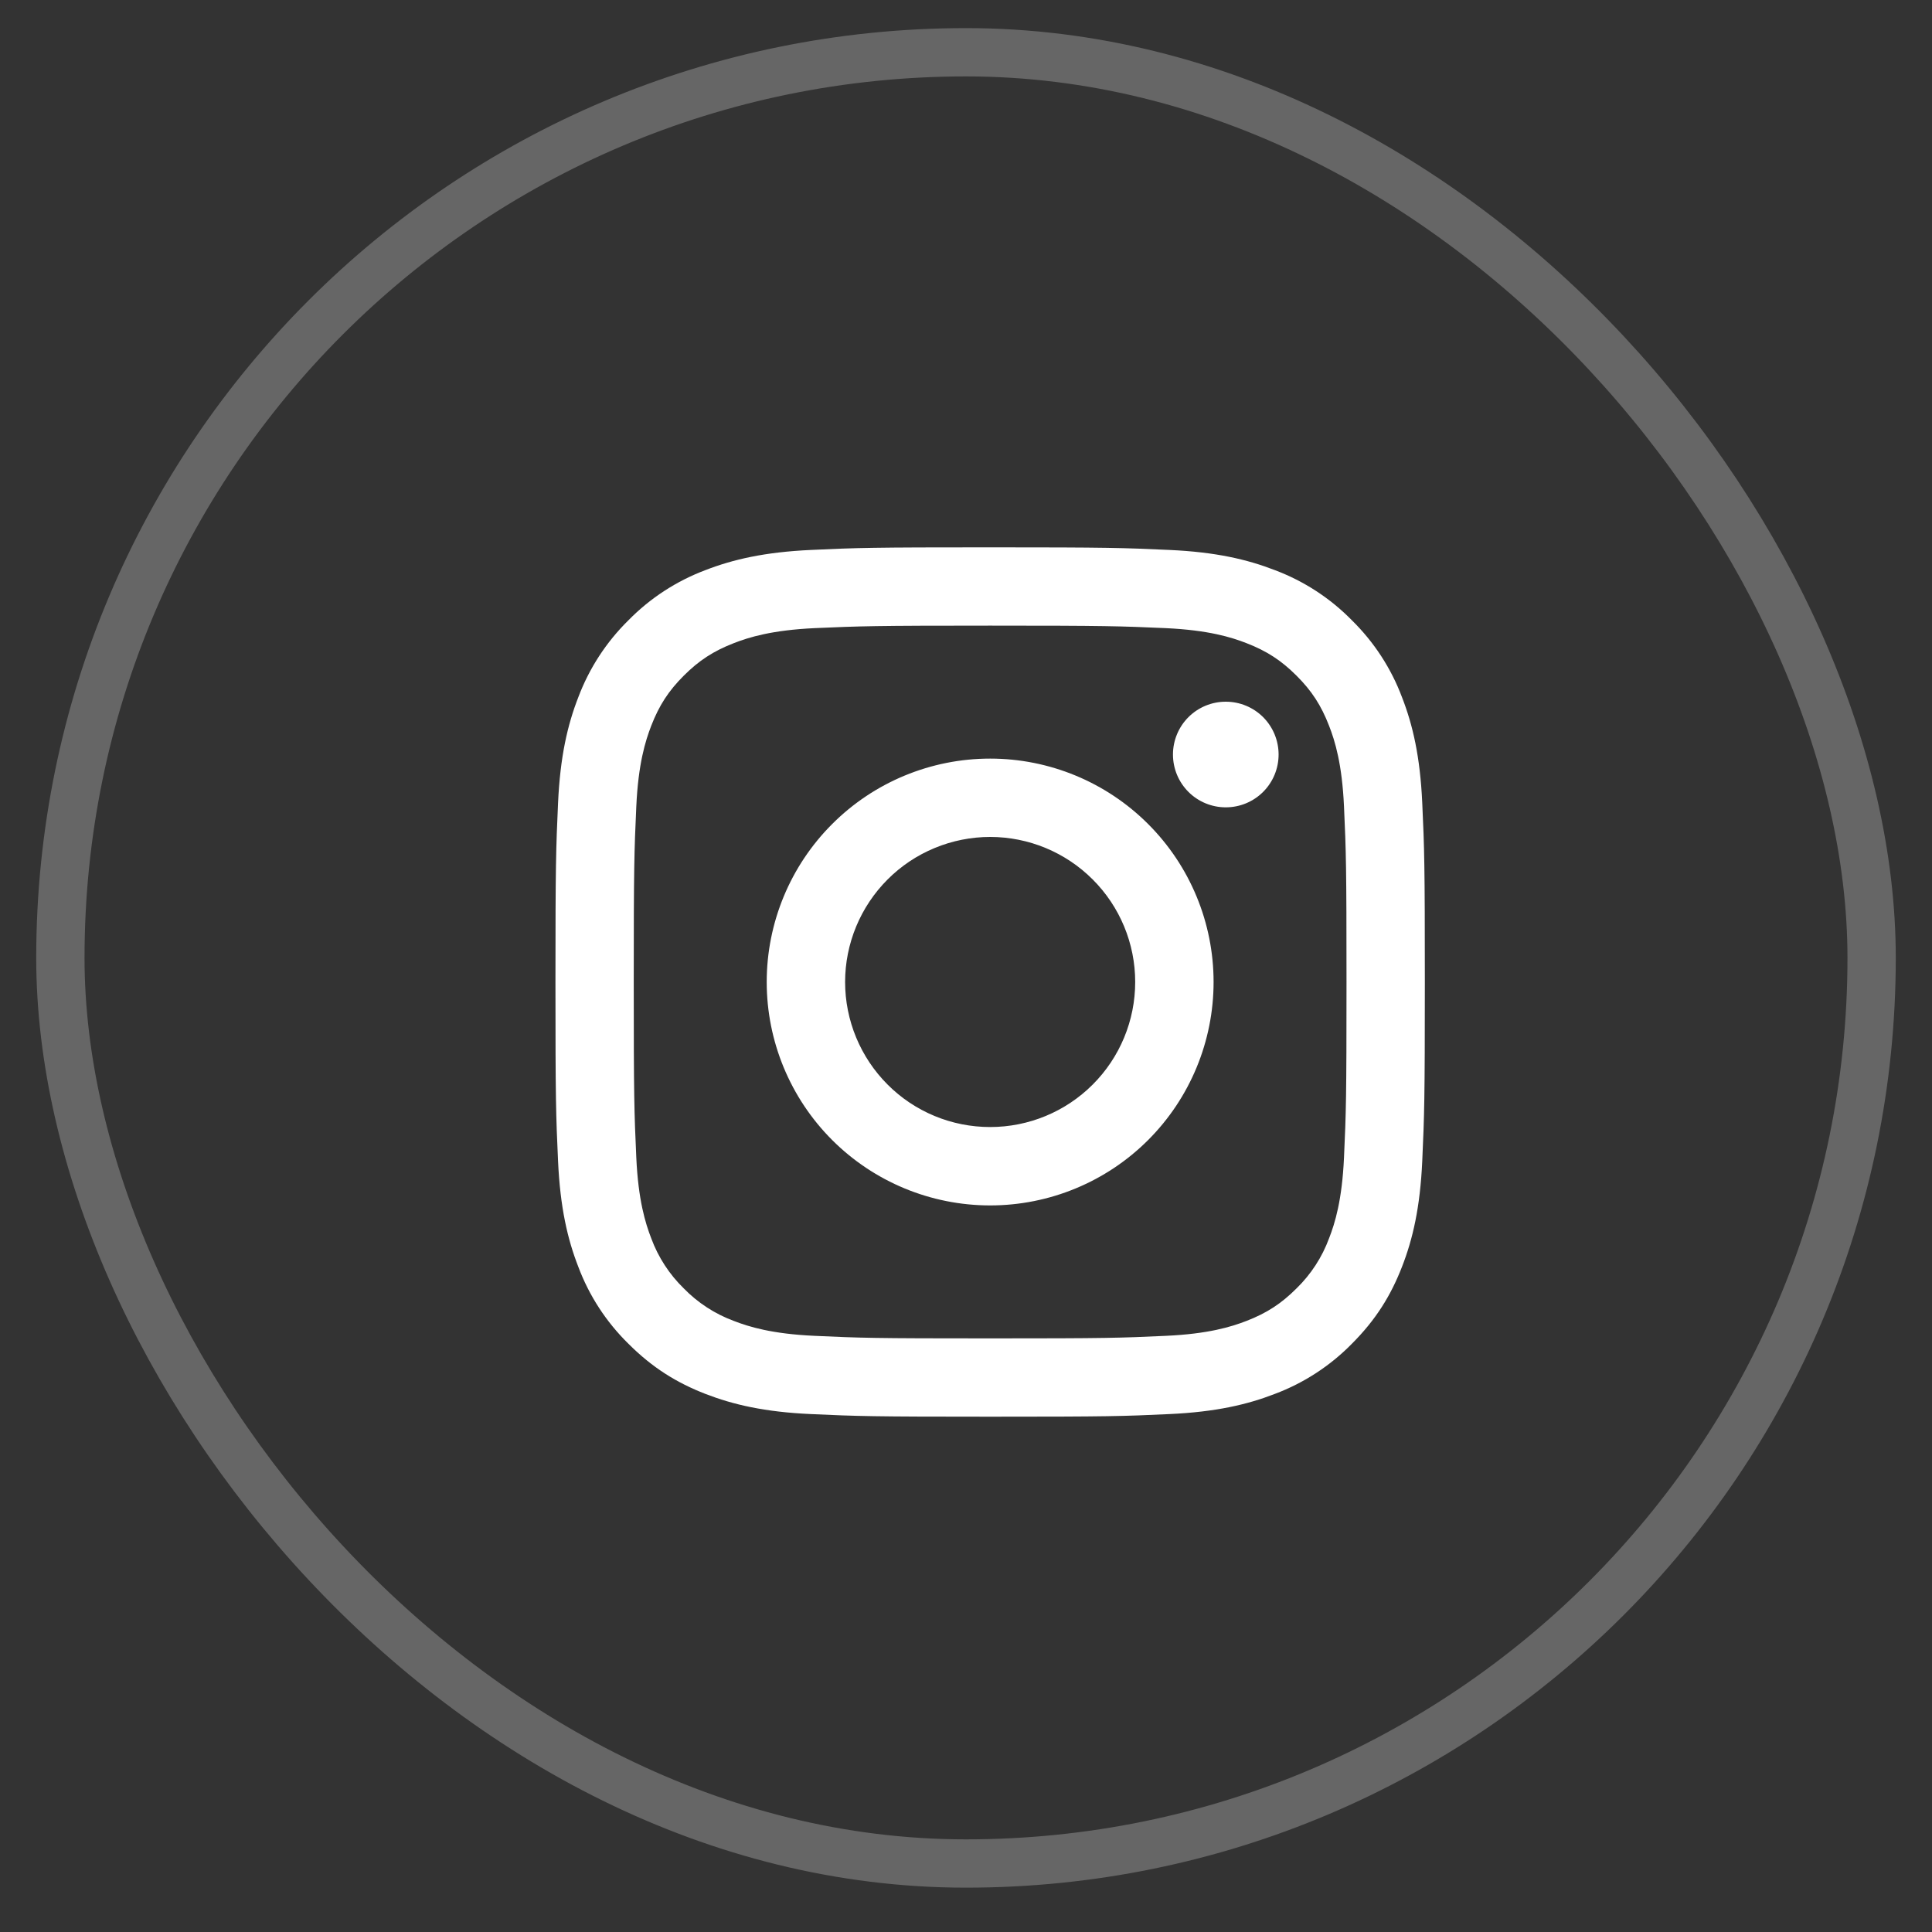<svg width="40" height="40" viewBox="0 0 40 40" fill="none" xmlns="http://www.w3.org/2000/svg">
<rect x="0" y="0" width="40" height="40" fill="#333333" stroke="none"/>
<rect opacity="0.25" x="1.25" y="1.082" width="37.5" height="37.5" rx="18.75" stroke="white" strokeWidth="1.5"/>
<path fillRule="evenodd" clipRule="evenodd" d="M16.79 11.386C17.75 11.341 18.055 11.332 20.5 11.332C22.945 11.332 23.25 11.342 24.21 11.386C25.169 11.429 25.823 11.582 26.395 11.804C26.996 12.03 27.54 12.384 27.989 12.842C28.447 13.292 28.802 13.836 29.027 14.436C29.25 15.008 29.402 15.663 29.446 16.621C29.49 17.581 29.5 17.887 29.5 20.331C29.5 22.776 29.489 23.082 29.446 24.042C29.402 25 29.25 25.655 29.027 26.227C28.797 26.819 28.489 27.321 27.989 27.821C27.54 28.279 26.996 28.633 26.395 28.859C25.823 29.081 25.169 29.233 24.21 29.277C23.25 29.322 22.945 29.331 20.5 29.331C18.055 29.331 17.75 29.321 16.79 29.277C15.832 29.234 15.177 29.081 14.604 28.859C14.013 28.629 13.511 28.321 13.011 27.821C12.553 27.372 12.198 26.828 11.973 26.227C11.75 25.655 11.598 25 11.554 24.042C11.51 23.082 11.5 22.776 11.5 20.331C11.5 17.887 11.511 17.581 11.554 16.622C11.598 15.663 11.75 15.008 11.973 14.436C12.199 13.836 12.553 13.292 13.011 12.842C13.46 12.384 14.004 12.03 14.604 11.804C15.177 11.582 15.832 11.43 16.79 11.386ZM24.137 13.005C23.188 12.963 22.903 12.953 20.5 12.953C18.097 12.953 17.812 12.963 16.863 13.005C15.986 13.046 15.509 13.192 15.192 13.316C14.772 13.479 14.472 13.674 14.157 13.989C13.842 14.303 13.647 14.604 13.484 15.024C13.361 15.341 13.214 15.817 13.174 16.695C13.131 17.643 13.121 17.928 13.121 20.331C13.121 22.735 13.131 23.02 13.174 23.968C13.214 24.846 13.361 25.323 13.484 25.64C13.628 26.03 13.858 26.384 14.157 26.675C14.447 26.973 14.801 27.203 15.192 27.348C15.509 27.471 15.986 27.617 16.863 27.657C17.812 27.701 18.096 27.71 20.5 27.71C22.904 27.71 23.188 27.701 24.137 27.657C25.015 27.617 25.491 27.471 25.808 27.348C26.228 27.185 26.528 26.99 26.843 26.675C27.142 26.384 27.372 26.03 27.516 25.64C27.64 25.323 27.786 24.846 27.826 23.968C27.869 23.02 27.878 22.735 27.878 20.331C27.878 17.928 27.869 17.643 27.826 16.695C27.786 15.817 27.64 15.341 27.516 15.024C27.353 14.604 27.158 14.303 26.843 13.989C26.528 13.674 26.228 13.479 25.808 13.316C25.491 13.192 25.015 13.046 24.137 13.005ZM19.351 23.106C19.715 23.257 20.106 23.334 20.5 23.334C21.297 23.334 22.06 23.018 22.623 22.455C23.187 21.892 23.503 21.128 23.503 20.331C23.503 19.535 23.187 18.771 22.623 18.208C22.06 17.645 21.297 17.328 20.5 17.328C20.106 17.328 19.715 17.406 19.351 17.557C18.986 17.708 18.655 17.929 18.377 18.208C18.098 18.487 17.877 18.818 17.726 19.182C17.575 19.547 17.497 19.937 17.497 20.331C17.497 20.726 17.575 21.116 17.726 21.481C17.877 21.845 18.098 22.176 18.377 22.455C18.655 22.734 18.986 22.955 19.351 23.106ZM17.229 17.061C18.096 16.193 19.273 15.706 20.5 15.706C21.727 15.706 22.904 16.193 23.771 17.061C24.639 17.928 25.126 19.105 25.126 20.331C25.126 21.558 24.639 22.735 23.771 23.603C22.904 24.47 21.727 24.957 20.5 24.957C19.273 24.957 18.096 24.47 17.229 23.603C16.361 22.735 15.874 21.558 15.874 20.331C15.874 19.105 16.361 17.928 17.229 17.061ZM26.152 16.395C26.357 16.19 26.472 15.912 26.472 15.621C26.472 15.332 26.357 15.053 26.152 14.848C25.947 14.643 25.669 14.528 25.378 14.528C25.088 14.528 24.81 14.643 24.605 14.848C24.4 15.053 24.285 15.332 24.285 15.621C24.285 15.912 24.4 16.19 24.605 16.395C24.81 16.6 25.088 16.715 25.378 16.715C25.669 16.715 25.947 16.6 26.152 16.395Z" fill="white"/>
</svg>
